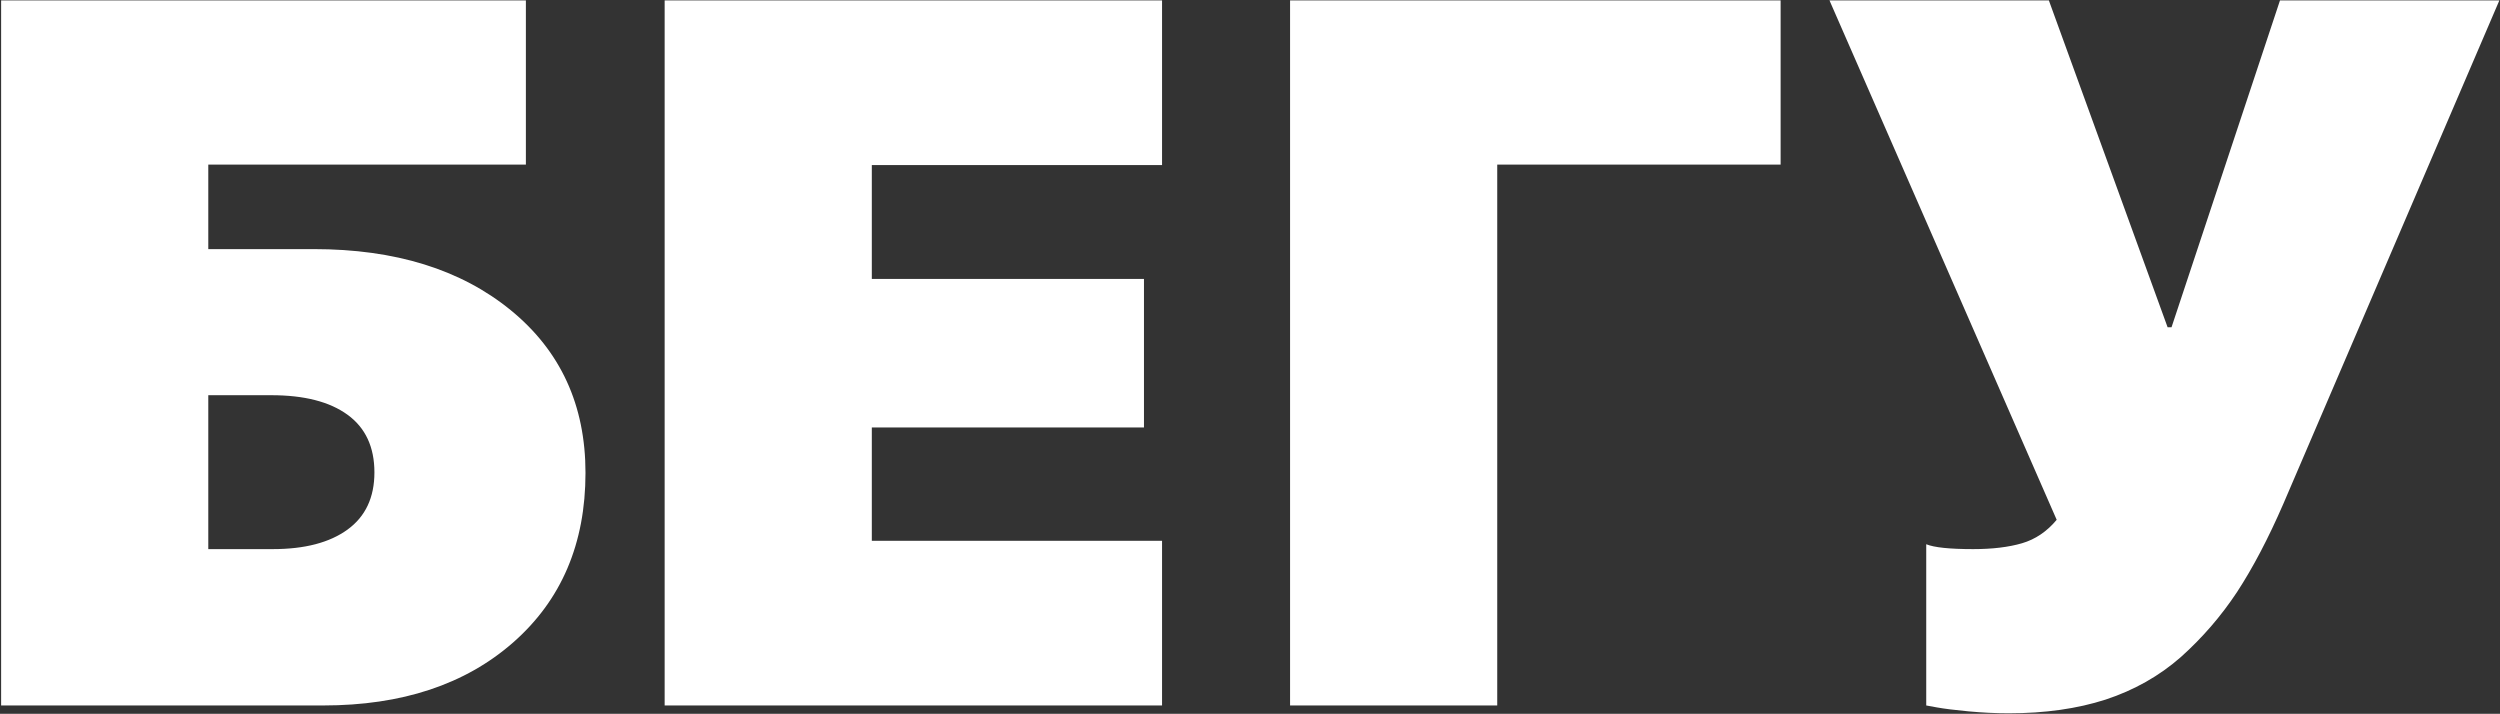 <?xml version="1.0" encoding="UTF-8"?> <svg xmlns="http://www.w3.org/2000/svg" width="1499" height="428" viewBox="0 0 1499 428" fill="none"><rect x="0" y="0" width="1499" height="428" fill="#333333" stroke="none"/> <path d="M351.062 283.547C351.062 325.93 336.609 359.816 307.703 385.207C278.992 410.402 241.004 423 193.738 423H0.672V0.246H315.32V98.684H124.891V149.367H188.172C237 149.367 276.355 161.574 306.238 185.988C336.121 210.402 351.062 242.922 351.062 283.547ZM124.891 329.25H163.562C182.703 329.25 197.645 325.344 208.387 317.531C219.129 309.719 224.5 298.293 224.5 283.254C224.5 268.02 219.129 256.496 208.387 248.684C197.645 240.871 182.41 236.965 162.684 236.965H124.891V329.25ZM696.766 324.27V423H398.523V0.246H696.766V98.977H522.742V167.238H685.926V256.301H522.742V324.27H696.766ZM897.742 423H773.523V0.246H1067.66V98.684H897.742V423ZM1204.48 427.688C1196.67 427.688 1188.56 427.297 1180.16 426.516C1171.96 425.734 1165.71 424.953 1161.41 424.172L1154.97 423V326.32C1159.66 328.273 1169.03 329.25 1183.09 329.25C1194.62 329.25 1204.38 328.078 1212.39 325.734C1220.4 323.391 1227.33 318.703 1233.19 311.672L1096.96 0.246H1228.5L1299.7 196.242H1302.04L1367.08 0.246H1498.62L1369.13 302.004C1360.14 322.707 1350.87 340.383 1341.3 355.031C1331.73 369.484 1320.5 382.473 1307.61 393.996C1294.71 405.324 1279.68 413.82 1262.49 419.484C1245.5 424.953 1226.16 427.688 1204.48 427.688Z" fill="white"></path> </svg> 